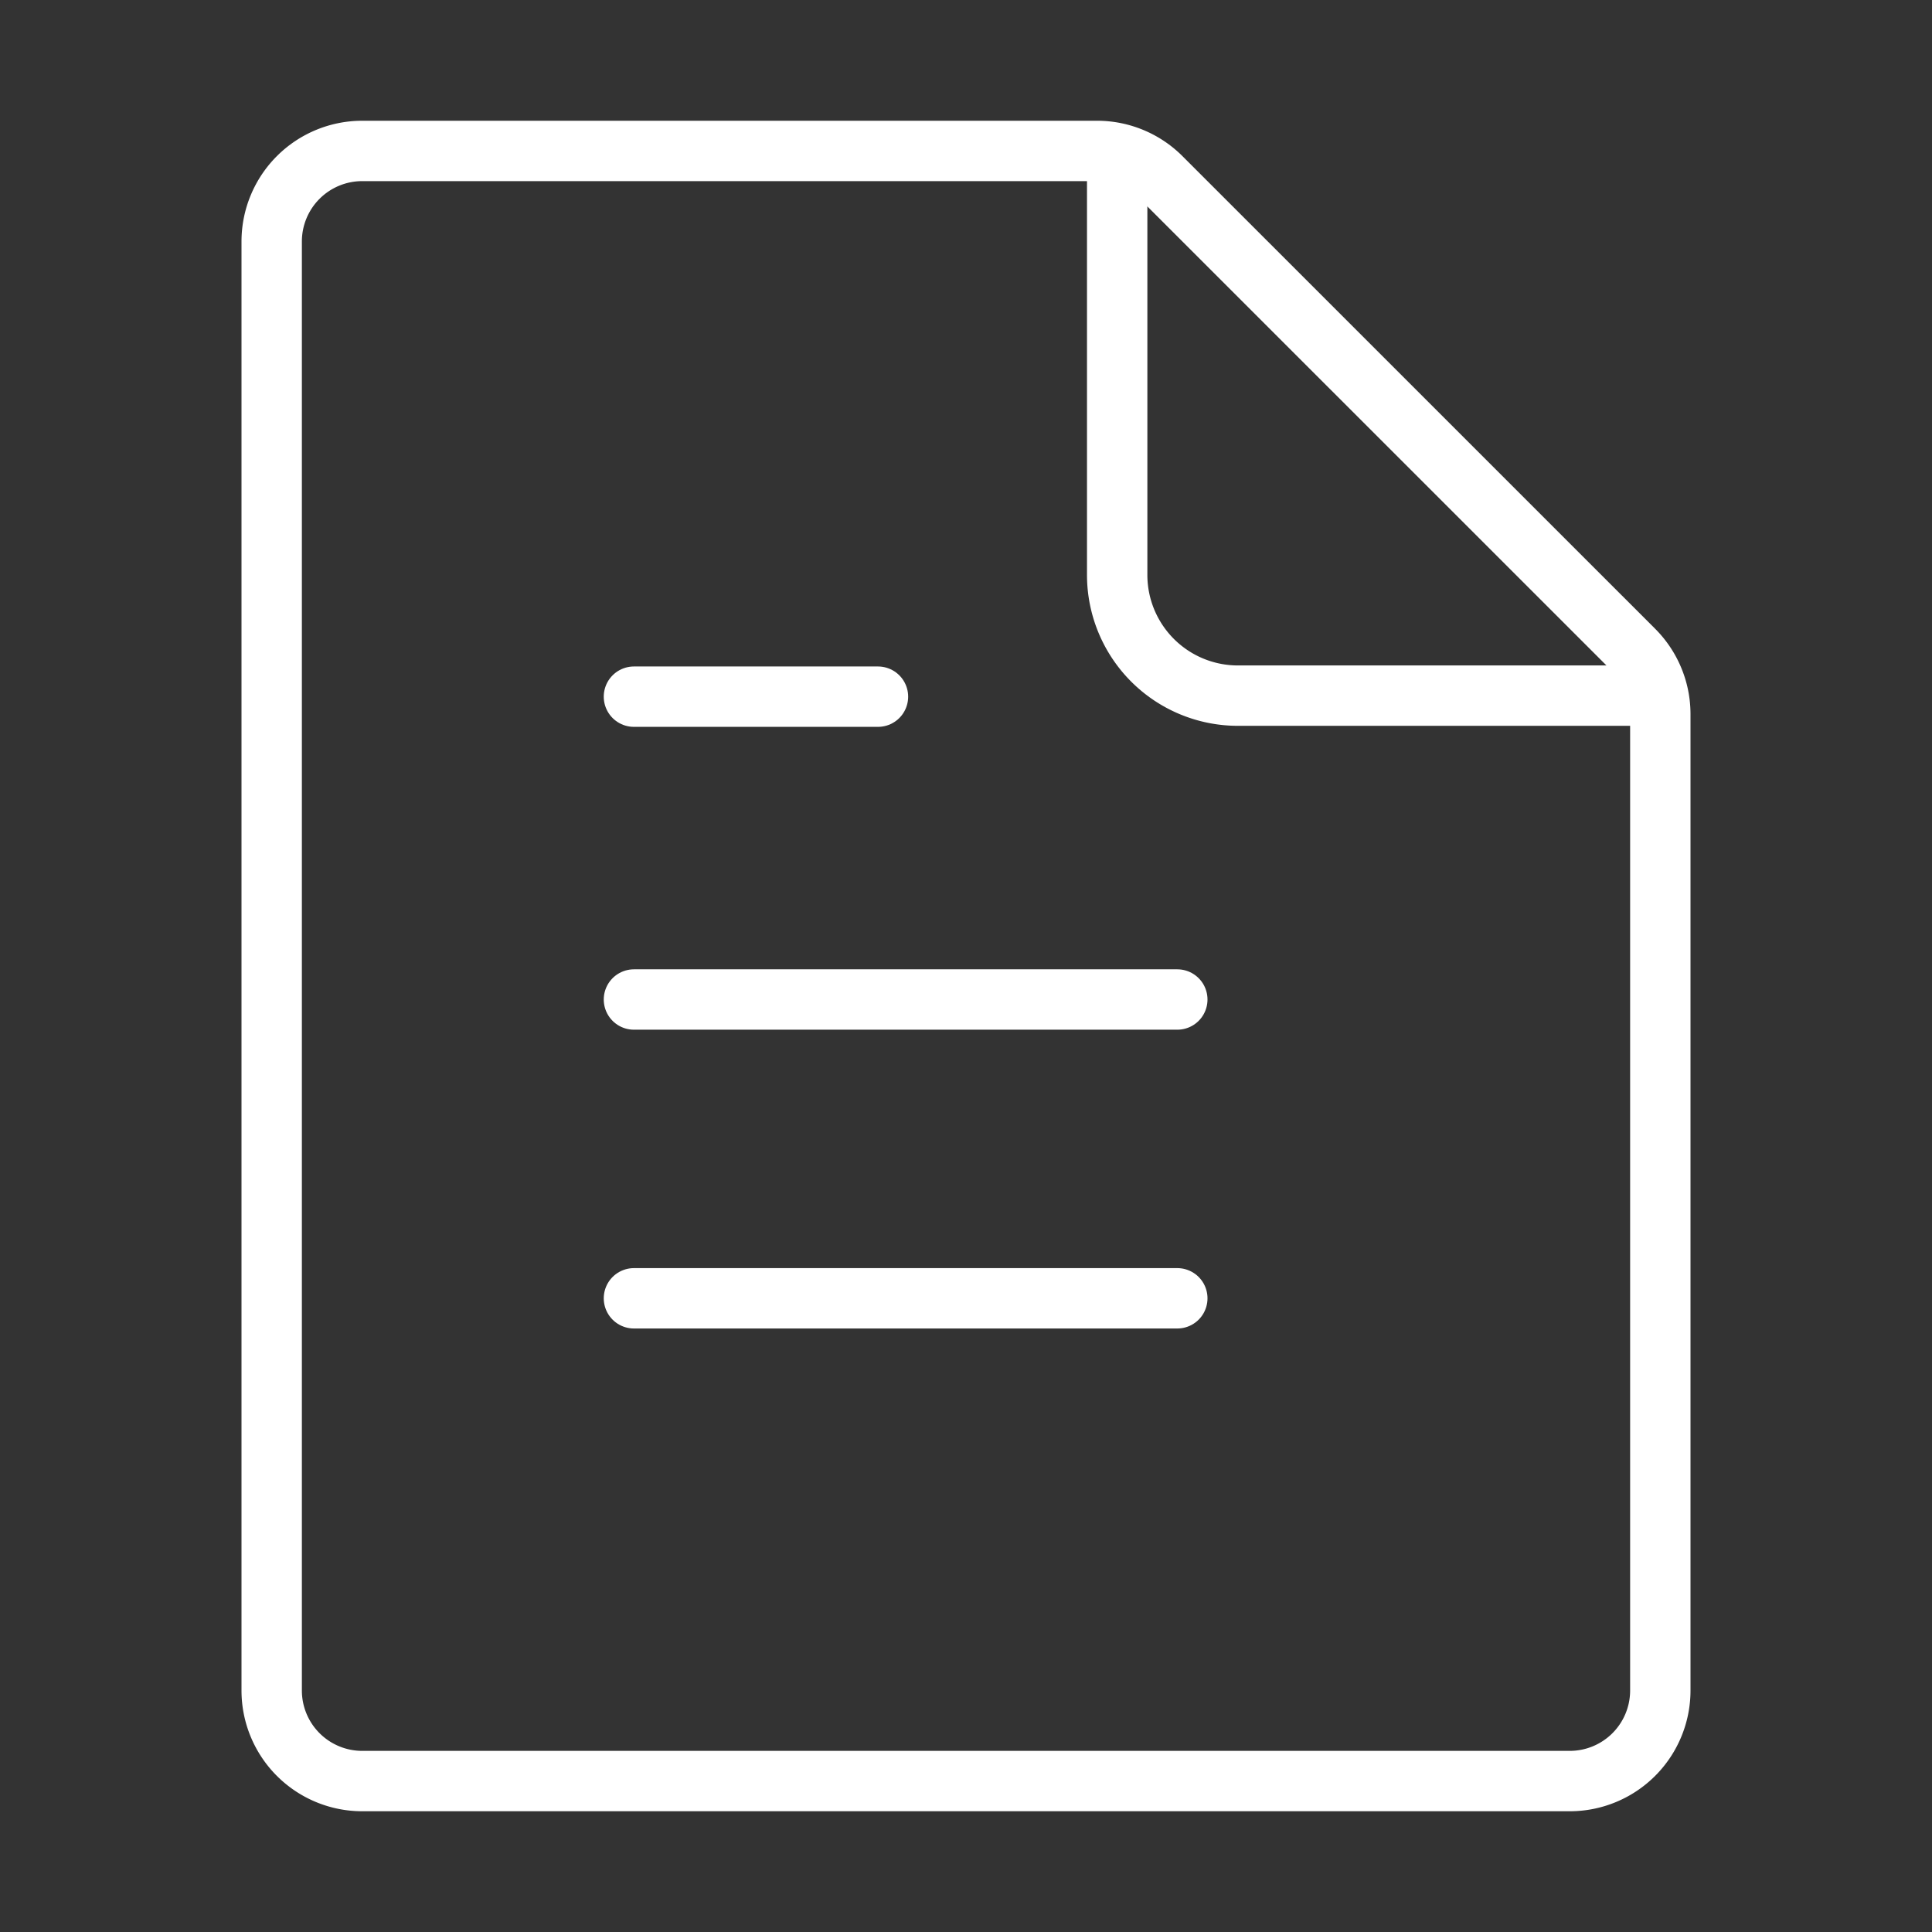<svg xmlns="http://www.w3.org/2000/svg" width="32" height="32" fill="none"><rect width="100%" height="100%" fill="#333333" stroke="none"/><path stroke="#fff" d="M26 29.5H6A1.5 1.5 0 0 1 4.5 28V4A1.5 1.5 0 0 1 6 2.5h12.172a1.5 1.5 0 0 1 1.06.44l7.829 7.828a1.5 1.5 0 0 1 .439 1.06V28a1.5 1.5 0 0 1-1.5 1.5Z"/><path stroke="#fff" d="M18.504 2.5v7.022a2 2 0 0 0 2 2h6.994"/><path stroke="#fff" stroke-linecap="round" d="M10.5 11.539h4.042M10.5 16.555h9M10.5 21.504h9"/></svg>